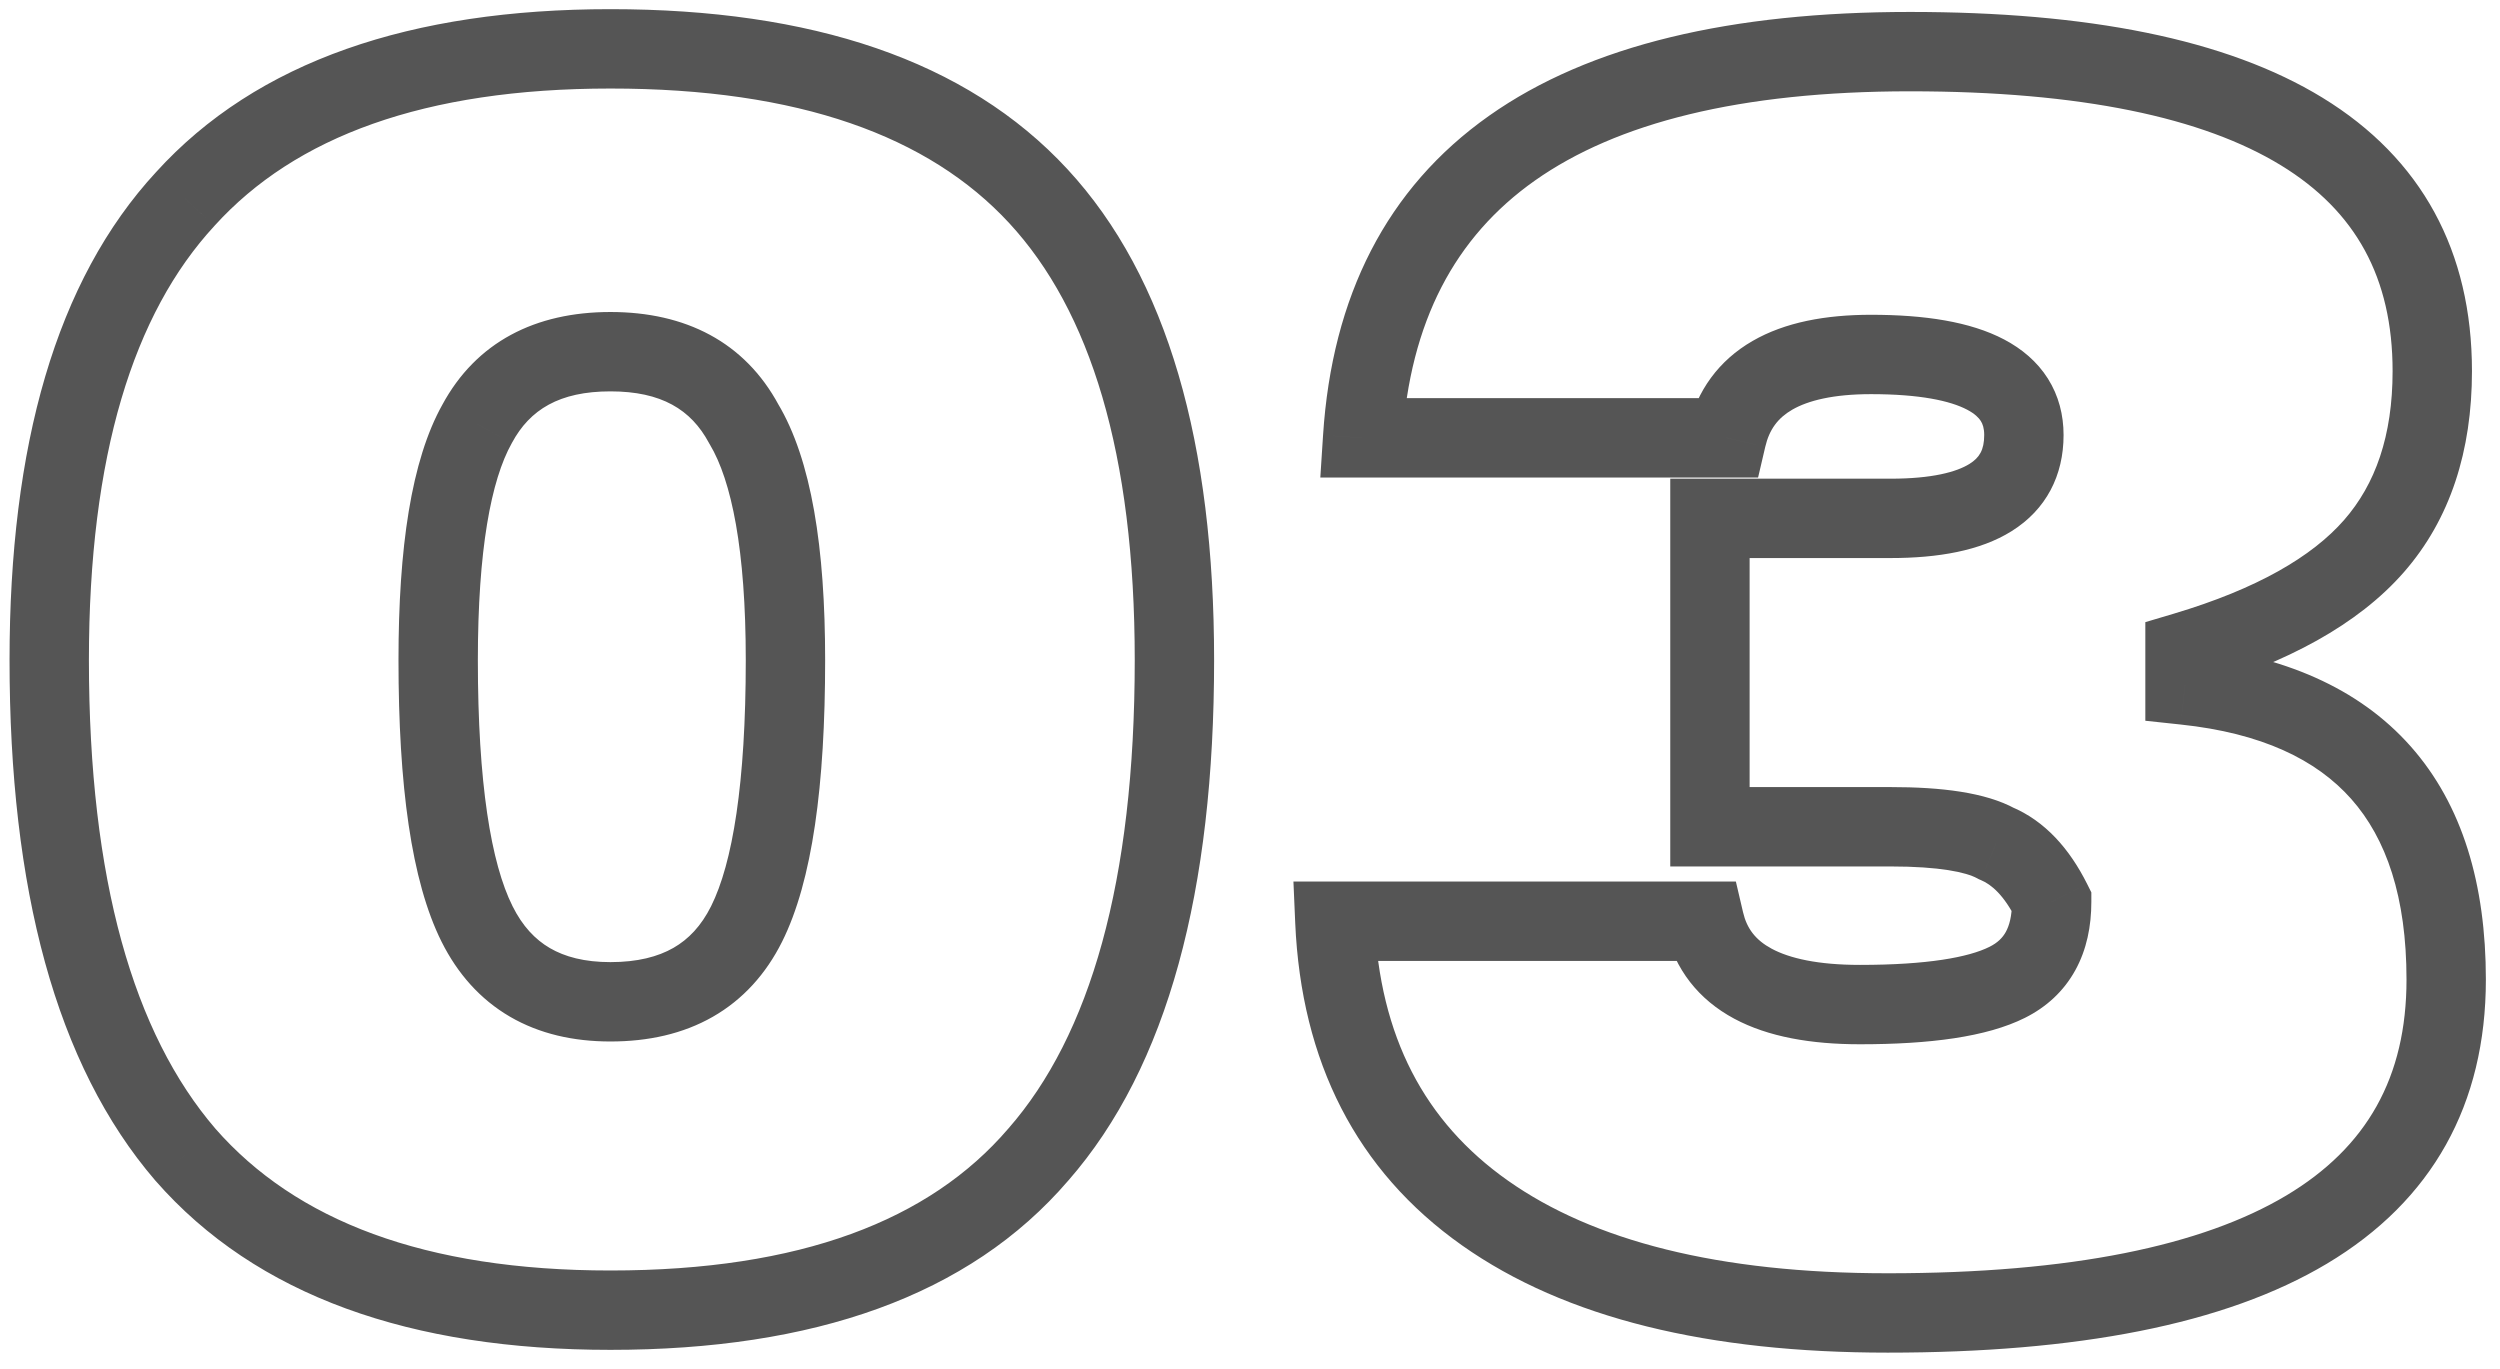 <?xml version="1.0" encoding="UTF-8"?> <svg xmlns="http://www.w3.org/2000/svg" width="126" height="69" viewBox="0 0 126 69" fill="none"> <path d="M9.342 58.192L7.825 59.496L7.831 59.502L7.837 59.509L9.342 58.192ZM9.342 10.023L10.811 11.381L10.817 11.374L10.823 11.367L9.342 10.023ZM52.33 9.883L50.861 11.241L52.33 9.883ZM52.33 58.192L50.825 56.875L50.818 56.883L50.811 56.89L52.33 58.192ZM37.487 21.365L35.726 22.314L35.748 22.355L35.772 22.394L37.487 21.365ZM24.045 21.365L25.79 22.343L25.798 22.328L25.806 22.314L24.045 21.365ZM30.766 64.033C21.396 64.033 14.909 61.517 10.847 56.875L7.837 59.509C12.924 65.322 20.719 68.033 30.766 68.033V64.033ZM10.859 56.888C6.738 52.094 4.481 44.358 4.481 33.267H0.481C0.481 44.767 2.798 53.648 7.825 59.496L10.859 56.888ZM4.481 33.267C4.481 22.949 6.727 15.798 10.811 11.381L7.873 8.666C2.809 14.144 0.481 22.489 0.481 33.267H4.481ZM10.823 11.367C14.88 6.897 21.375 4.462 30.766 4.462V0.462C20.739 0.462 12.953 3.068 7.861 8.679L10.823 11.367ZM30.766 4.462C40.267 4.462 46.81 6.859 50.861 11.241L53.798 8.526C48.701 3.012 40.868 0.462 30.766 0.462V4.462ZM50.861 11.241C54.943 15.655 57.191 22.85 57.191 33.267H61.191C61.191 22.401 58.865 14.006 53.798 8.526L50.861 11.241ZM57.191 33.267C57.191 44.461 54.93 52.183 50.825 56.875L53.835 59.509C58.878 53.746 61.191 44.851 61.191 33.267H57.191ZM50.811 56.89C46.853 61.508 40.34 64.033 30.766 64.033V68.033C40.982 68.033 48.844 65.331 53.848 59.493L50.811 56.89ZM30.766 52.491C32.665 52.491 34.414 52.11 35.924 51.247C37.447 50.376 38.606 49.084 39.416 47.464L35.838 45.675C35.341 46.669 34.703 47.337 33.939 47.774C33.163 48.218 32.134 48.491 30.766 48.491V52.491ZM39.416 47.464C40.947 44.401 41.587 39.556 41.587 33.267H37.587C37.587 39.488 36.921 43.511 35.838 45.675L39.416 47.464ZM41.587 33.267C41.587 27.613 40.901 23.168 39.202 20.336L35.772 22.394C36.873 24.23 37.587 27.719 37.587 33.267H41.587ZM39.248 20.417C37.533 17.231 34.541 15.725 30.766 15.725V19.725C33.339 19.725 34.828 20.645 35.726 22.314L39.248 20.417ZM30.766 15.725C26.991 15.725 23.999 17.231 22.284 20.417L25.806 22.314C26.704 20.645 28.193 19.725 30.766 19.725V15.725ZM22.3 20.388C20.724 23.202 20.084 27.622 20.084 33.267H24.084C24.084 27.711 24.752 24.196 25.79 22.343L22.3 20.388ZM20.084 33.267C20.084 39.556 20.724 44.401 22.256 47.464L25.834 45.675C24.751 43.511 24.084 39.488 24.084 33.267H20.084ZM22.256 47.464C23.06 49.073 24.2 50.364 25.697 51.238C27.185 52.106 28.904 52.491 30.766 52.491V48.491C29.454 48.491 28.466 48.222 27.713 47.783C26.97 47.349 26.336 46.68 25.834 45.675L22.256 47.464ZM110.125 32.847L109.554 30.931L108.125 31.356V32.847H110.125ZM110.125 34.528H108.125V36.326L109.914 36.517L110.125 34.528ZM74.839 61.133L75.992 59.498L74.839 61.133ZM67.278 46.43V44.43H65.189L65.279 46.517L67.278 46.43ZM85.901 46.43L87.849 45.975L87.488 44.43H85.901V46.43ZM101.164 49.51L100.269 47.721L101.164 49.51ZM103.404 45.45H105.404V44.977L105.193 44.555L103.404 45.45ZM100.603 42.509L99.646 44.265L99.738 44.315L99.834 44.355L100.603 42.509ZM86.181 41.669H84.181V43.669H86.181V41.669ZM86.181 26.126V24.126H84.181V26.126H86.181ZM87.021 22.066V24.066H88.608L88.969 22.52L87.021 22.066ZM68.678 22.066L66.682 21.936L66.544 24.066H68.678V22.066ZM119.647 27.526L118.142 26.209L119.647 27.526ZM108.125 32.847V34.528H112.125V32.847H108.125ZM109.914 36.517C113.974 36.948 116.735 38.275 118.501 40.266C120.27 42.261 121.288 45.203 121.288 49.37H125.288C125.288 44.576 124.111 40.564 121.493 37.611C118.871 34.655 115.051 33.04 110.337 32.539L109.914 36.517ZM121.288 49.37C121.288 54.289 119.294 57.827 115.226 60.255C110.995 62.781 104.39 64.173 95.142 64.173V68.173C104.658 68.173 112.126 66.765 117.276 63.69C122.59 60.517 125.288 55.654 125.288 49.37H121.288ZM95.142 64.173C86.584 64.173 80.284 62.528 75.992 59.498L73.685 62.766C78.915 66.458 86.151 68.173 95.142 68.173V64.173ZM75.992 59.498C71.796 56.536 69.532 52.241 69.276 46.343L65.279 46.517C65.583 53.501 68.36 59.007 73.685 62.766L75.992 59.498ZM67.278 48.43H85.901V44.43H67.278V48.43ZM83.953 46.884C84.415 48.864 85.611 50.381 87.407 51.343C89.12 52.261 91.288 52.631 93.742 52.631V48.631C91.622 48.631 90.196 48.3 89.296 47.817C88.478 47.379 88.04 46.796 87.849 45.975L83.953 46.884ZM93.742 52.631C97.243 52.631 100.121 52.268 102.058 51.299L100.269 47.721C99.219 48.246 97.149 48.631 93.742 48.631V52.631ZM102.058 51.299C103.137 50.76 104.01 49.962 104.595 48.901C105.17 47.86 105.404 46.679 105.404 45.45H101.404C101.404 46.181 101.265 46.657 101.093 46.969C100.931 47.262 100.684 47.514 100.269 47.721L102.058 51.299ZM105.193 44.555C104.312 42.794 103.078 41.374 101.373 40.663L99.834 44.355C100.369 44.578 101.002 45.118 101.615 46.344L105.193 44.555ZM101.561 40.753C100.057 39.933 97.835 39.669 95.282 39.669V43.669C97.771 43.669 99.096 43.965 99.646 44.265L101.561 40.753ZM95.282 39.669H86.181V43.669H95.282V39.669ZM88.181 41.669V26.126H84.181V41.669H88.181ZM86.181 28.126H95.282V24.126H86.181V28.126ZM95.282 28.126C97.666 28.126 99.794 27.765 101.383 26.772C103.129 25.681 104.004 23.965 104.004 21.925H100.004C100.004 22.686 99.758 23.071 99.263 23.38C98.612 23.787 97.379 24.126 95.282 24.126V28.126ZM104.004 21.925C104.004 20.92 103.761 19.947 103.213 19.08C102.67 18.221 101.898 17.578 101.011 17.111C99.296 16.207 96.98 15.865 94.302 15.865V19.865C96.759 19.865 98.293 20.2 99.145 20.649C99.542 20.858 99.733 21.062 99.832 21.218C99.926 21.366 100.004 21.578 100.004 21.925H104.004ZM94.302 15.865C92.013 15.865 89.964 16.241 88.332 17.183C86.625 18.167 85.522 19.688 85.073 21.611L88.969 22.52C89.173 21.642 89.611 21.063 90.331 20.647C91.126 20.189 92.391 19.865 94.302 19.865V15.865ZM87.021 20.066H68.678V24.066H87.021V20.066ZM70.674 22.195C71.061 16.205 73.334 11.941 77.357 9.102C81.476 6.196 87.686 4.602 96.263 4.602V0.602C87.29 0.602 80.127 2.252 75.051 5.834C69.879 9.483 67.134 14.95 66.682 21.936L70.674 22.195ZM96.263 4.602C104.899 4.602 111.04 5.934 114.963 8.334C118.725 10.635 120.587 13.997 120.587 18.705H124.587C124.587 12.678 122.062 7.988 117.05 4.922C112.198 1.953 105.176 0.602 96.263 0.602V4.602ZM120.587 18.705C120.587 21.974 119.716 24.41 118.142 26.209L121.152 28.843C123.498 26.162 124.587 22.717 124.587 18.705H120.587ZM118.142 26.209C116.53 28.052 113.76 29.678 109.554 30.931L110.696 34.764C115.266 33.403 118.843 31.482 121.152 28.843L118.142 26.209Z" fill="#555555"></path> </svg> 